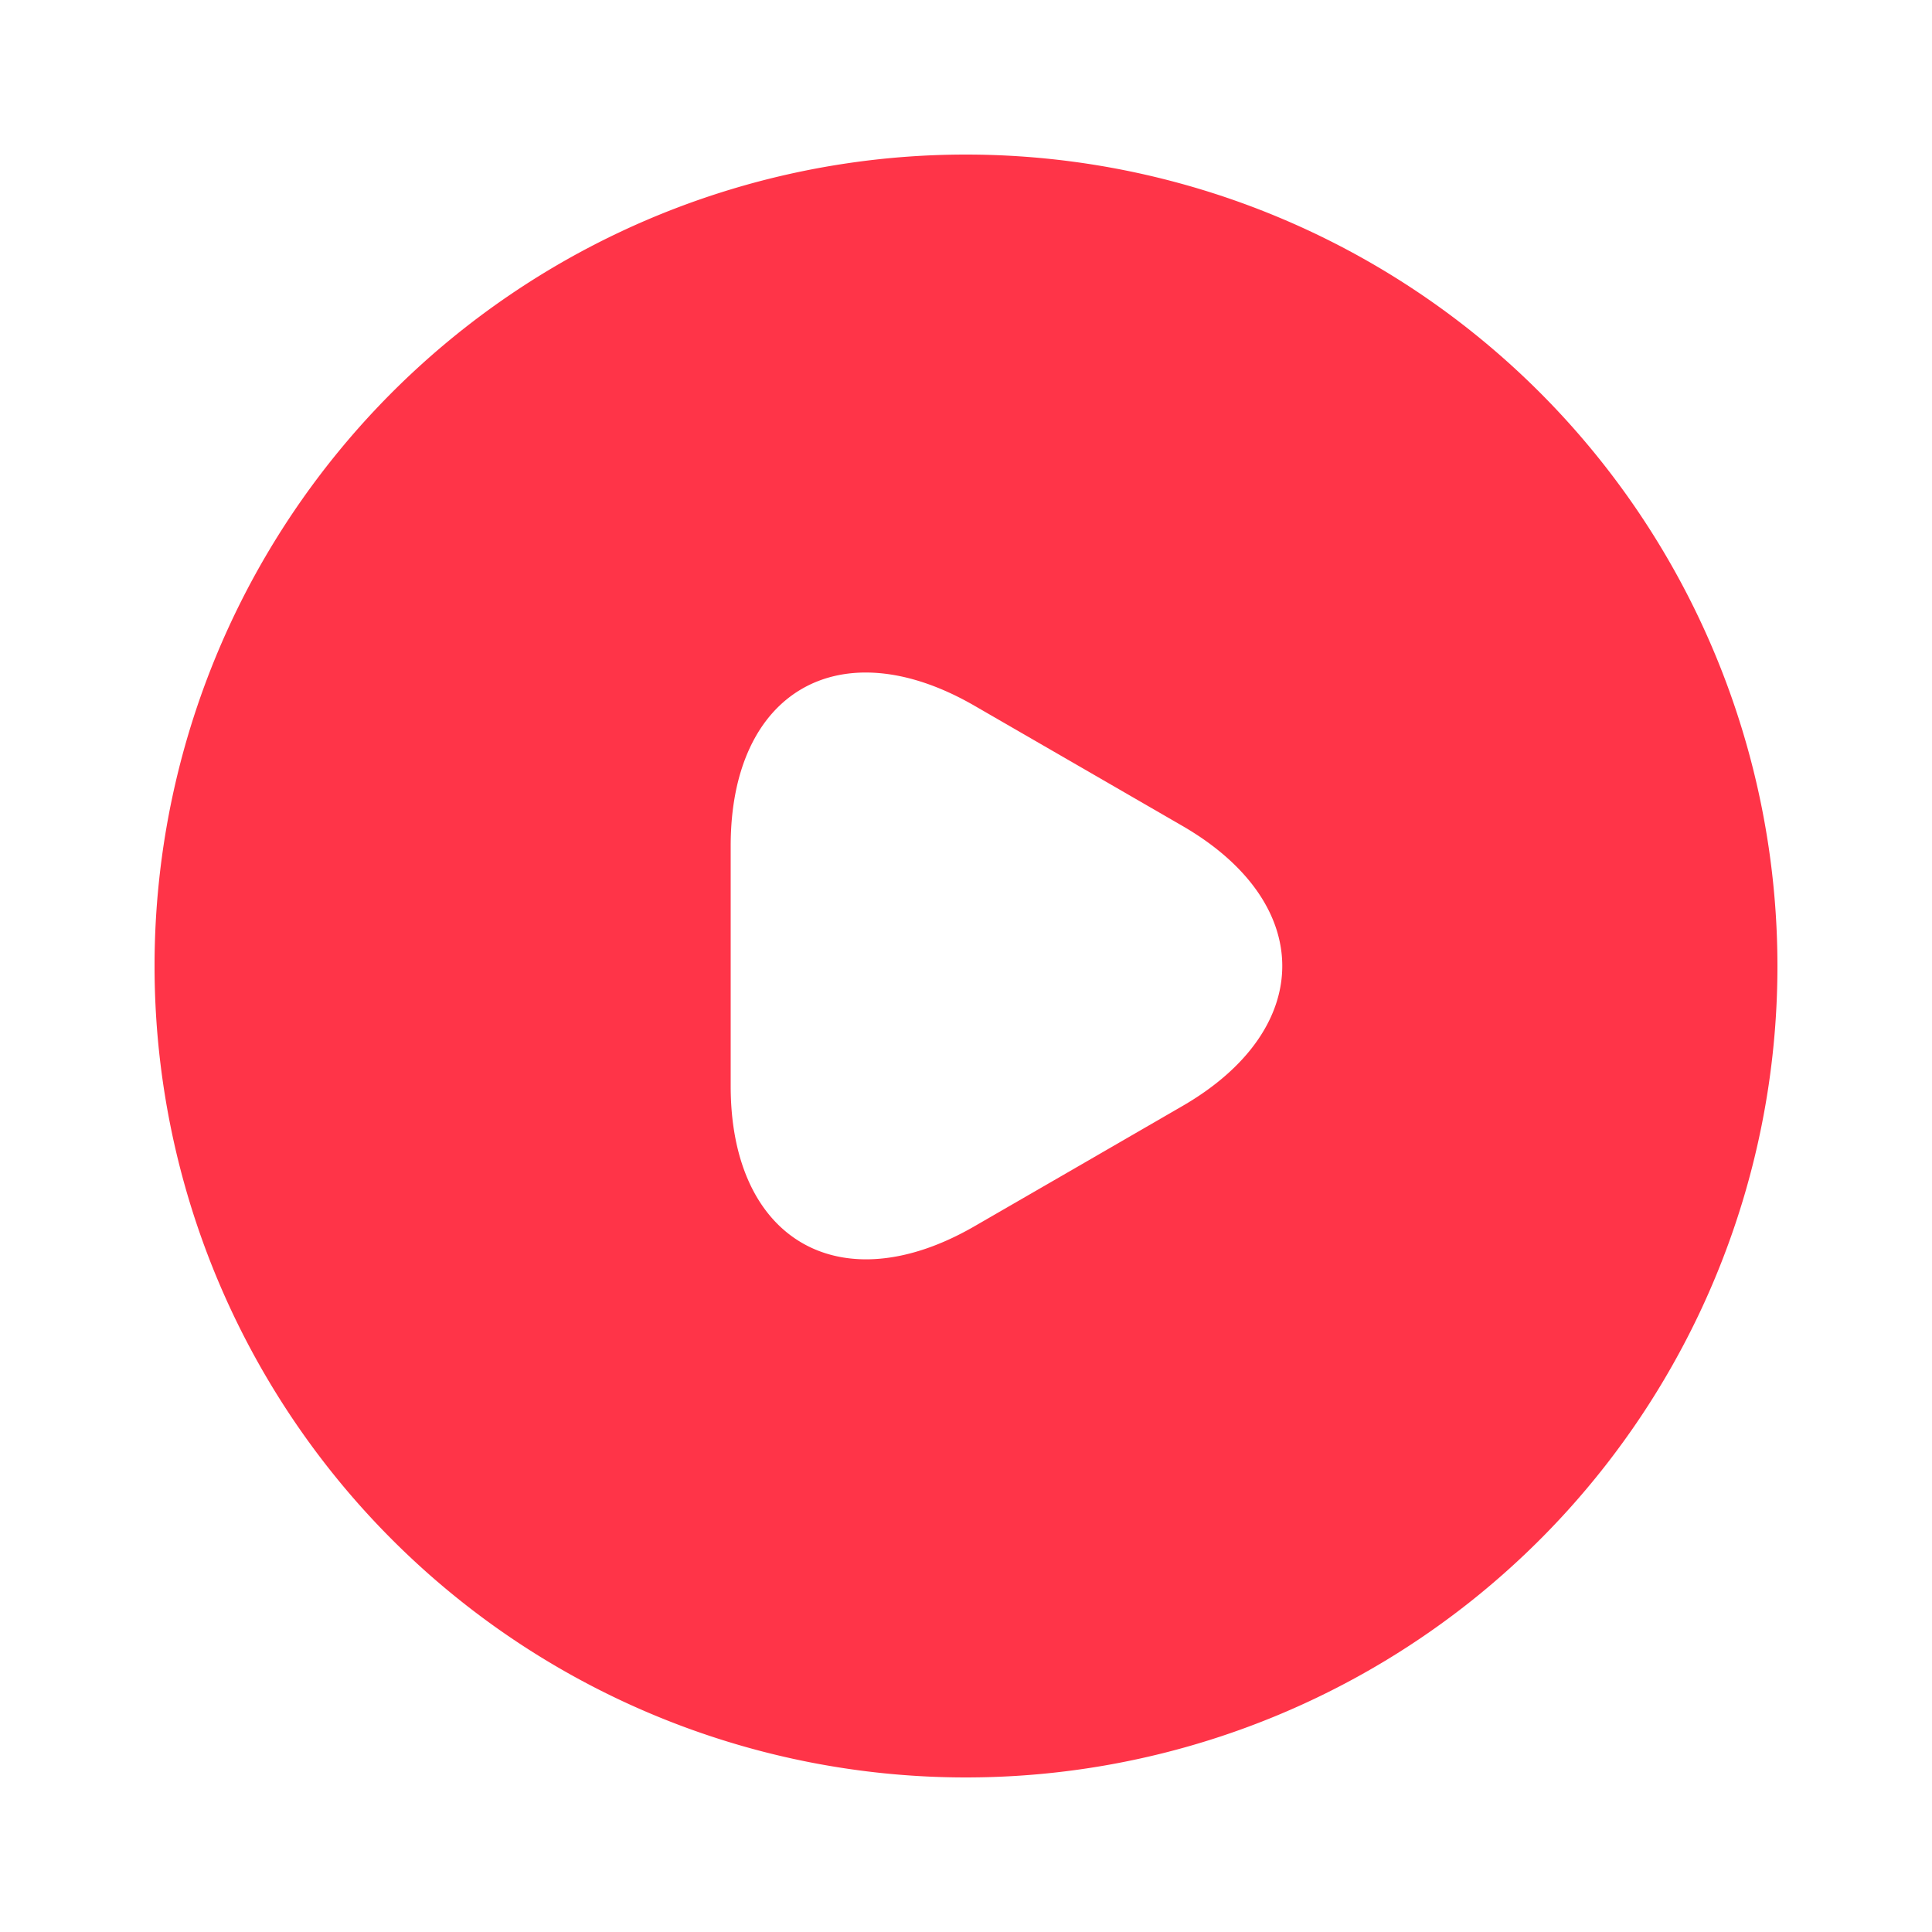 <svg xmlns="http://www.w3.org/2000/svg" width="50" height="50" viewBox="0 0 50 50">
  <g id="vuesax_bold_video-circle" data-name="vuesax/bold/video-circle" transform="translate(-208 -658)">
    <g id="video-circle" transform="translate(208 658)">
      <path id="Vector" d="M21,0A21,21,0,1,0,42,21,21.008,21.008,0,0,0,21,0Zm5.586,24.633L23.9,26.187,21.21,27.741c-3.465,1.995-6.3.357-6.3-3.633V17.892c0-4.011,2.835-5.628,6.3-3.633L23.9,15.813l2.688,1.554C30.051,19.362,30.051,22.638,26.586,24.633Z" transform="translate(4 4)" fill="#ff3448"/>
      <path id="Vector-2" data-name="Vector" d="M0,0H50V50H0Z" fill="none" opacity="0"/>
    </g>
  </g>
</svg>
